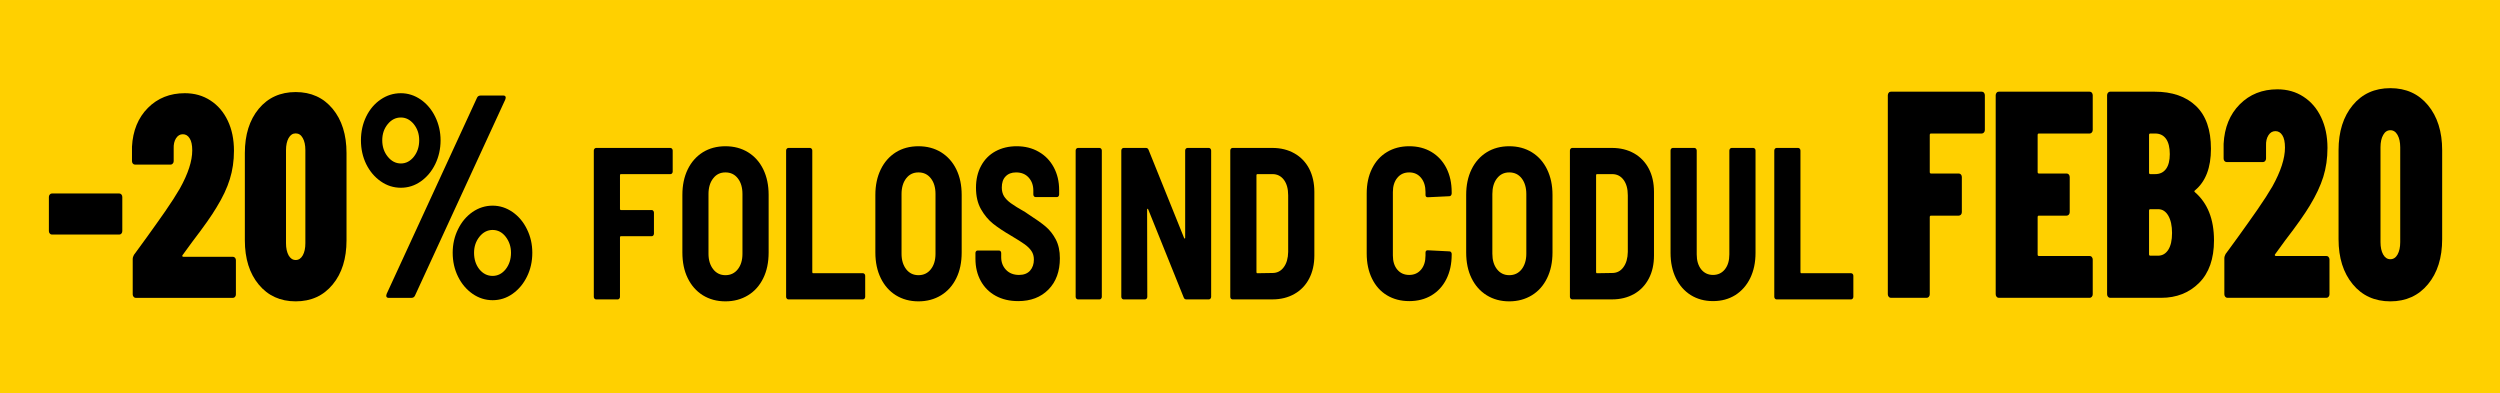 <?xml version="1.0" encoding="UTF-8"?>
<!DOCTYPE svg PUBLIC "-//W3C//DTD SVG 1.1//EN" "http://www.w3.org/Graphics/SVG/1.1/DTD/svg11.dtd">
<!-- Creator: CorelDRAW -->
<svg xmlns="http://www.w3.org/2000/svg" xml:space="preserve" width="3019px" height="475px" version="1.1" style="shape-rendering:geometricPrecision; text-rendering:geometricPrecision; image-rendering:optimizeQuality; fill-rule:evenodd; clip-rule:evenodd"
viewBox="0 0 410.66 64.61"
 xmlns:xlink="http://www.w3.org/1999/xlink"
 xmlns:xodm="http://www.corel.com/coreldraw/odm/2003">
 <defs>
  <style type="text/css">
   <![CDATA[
    .fil0 {fill:#FFD000}
    .fil1 {fill:black;fill-rule:nonzero}
   ]]>
  </style>
 </defs>
 <g id="Layer_x0020_1">
  <g id="_1561009735328">
   <rect class="fil0" width="410.66" height="64.61"/>
   <path class="fil1" d="M326.04 21.35c0,0.16 -0.05,0.29 -0.15,0.41 -0.09,0.11 -0.21,0.17 -0.35,0.17l-8.34 0c-0.14,0 -0.21,0.08 -0.21,0.24l0 6.09c0,0.16 0.07,0.24 0.21,0.24l4.56 0c0.14,0 0.26,0.06 0.36,0.17 0.09,0.12 0.14,0.25 0.14,0.41l0 5.76c0,0.16 -0.05,0.3 -0.14,0.41 -0.1,0.11 -0.22,0.17 -0.36,0.17l-4.56 0c-0.14,0 -0.21,0.08 -0.21,0.24l0 12.67c0,0.17 -0.05,0.3 -0.15,0.42 -0.09,0.11 -0.21,0.17 -0.35,0.17l-5.89 0c-0.14,0 -0.26,-0.06 -0.35,-0.17 -0.1,-0.12 -0.15,-0.25 -0.15,-0.42l0 -32.69c0,-0.16 0.05,-0.3 0.15,-0.41 0.09,-0.12 0.21,-0.17 0.35,-0.17l14.94 0c0.14,0 0.26,0.05 0.35,0.17 0.1,0.11 0.15,0.25 0.15,0.41l0 5.71z"/>
   <path id="_1" class="fil1" d="M343.76 21.35c0,0.16 -0.05,0.29 -0.15,0.41 -0.09,0.11 -0.21,0.17 -0.35,0.17l-8.34 0c-0.14,0 -0.21,0.08 -0.21,0.24l0 6.09c0,0.16 0.07,0.24 0.21,0.24l4.56 0c0.14,0 0.26,0.06 0.36,0.17 0.09,0.12 0.14,0.25 0.14,0.41l0 5.76c0,0.16 -0.05,0.3 -0.14,0.41 -0.1,0.11 -0.22,0.17 -0.36,0.17l-4.56 0c-0.14,0 -0.21,0.08 -0.21,0.24l0 6.15c0,0.16 0.07,0.24 0.21,0.24l8.34 0c0.14,0 0.26,0.05 0.35,0.17 0.1,0.11 0.15,0.25 0.15,0.41l0 5.7c0,0.17 -0.05,0.3 -0.15,0.42 -0.09,0.11 -0.21,0.17 -0.35,0.17l-14.94 0c-0.14,0 -0.26,-0.06 -0.35,-0.17 -0.1,-0.12 -0.15,-0.25 -0.15,-0.42l0 -32.69c0,-0.16 0.05,-0.3 0.15,-0.41 0.09,-0.12 0.21,-0.17 0.35,-0.17l14.94 0c0.14,0 0.26,0.05 0.35,0.17 0.1,0.11 0.15,0.25 0.15,0.41l0 5.71z"/>
   <path id="_2" class="fil1" d="M363.68 39.48c0,3.03 -0.82,5.36 -2.45,6.99 -1.63,1.63 -3.71,2.45 -6.22,2.45l-8.39 0c-0.14,0 -0.25,-0.06 -0.35,-0.17 -0.1,-0.12 -0.15,-0.25 -0.15,-0.42l0 -32.69c0,-0.16 0.05,-0.3 0.15,-0.41 0.1,-0.12 0.21,-0.17 0.35,-0.17l7.31 0c2.87,0 5.14,0.78 6.78,2.34 1.65,1.57 2.47,3.91 2.47,7.04 0,3.1 -0.87,5.37 -2.61,6.82 -0.14,0.1 -0.15,0.19 -0.04,0.29 2.1,1.81 3.15,4.45 3.15,7.93zm-10.46 -17.55c-0.14,0 -0.21,0.08 -0.21,0.24l0 6.19c0,0.16 0.07,0.24 0.21,0.24l0.79 0c0.78,0 1.37,-0.28 1.79,-0.85 0.41,-0.56 0.62,-1.37 0.62,-2.44 0,-1.09 -0.21,-1.93 -0.62,-2.51 -0.42,-0.58 -1.01,-0.87 -1.79,-0.87l-0.79 0zm1.25 20.07c0.72,0 1.28,-0.32 1.7,-0.97 0.41,-0.64 0.62,-1.56 0.62,-2.76 0,-1.19 -0.21,-2.14 -0.62,-2.85 -0.42,-0.71 -0.97,-1.06 -1.66,-1.06l-1.29 0c-0.14,0 -0.21,0.08 -0.21,0.24l0 7.16c0,0.16 0.07,0.24 0.21,0.24l1.25 0z"/>
   <path id="_3" class="fil1" d="M373.72 41.76c-0.05,0.06 -0.07,0.13 -0.04,0.19 0.03,0.06 0.09,0.1 0.17,0.1l8.3 0c0.14,0 0.26,0.05 0.35,0.17 0.1,0.11 0.15,0.25 0.15,0.41l0 5.7c0,0.17 -0.05,0.3 -0.15,0.42 -0.09,0.11 -0.21,0.17 -0.35,0.17l-16.27 0c-0.14,0 -0.26,-0.06 -0.35,-0.17 -0.1,-0.12 -0.15,-0.25 -0.15,-0.42l0 -5.9c0,-0.22 0.07,-0.46 0.21,-0.72 -0.08,0.13 0.64,-0.86 2.16,-2.95 1.05,-1.45 2.07,-2.9 3.07,-4.33 1,-1.44 1.81,-2.7 2.45,-3.8 1.38,-2.48 2.07,-4.61 2.07,-6.38 0,-0.91 -0.14,-1.58 -0.43,-2.03 -0.29,-0.46 -0.67,-0.68 -1.14,-0.68 -0.47,0 -0.86,0.22 -1.15,0.68 -0.29,0.45 -0.42,1.03 -0.39,1.74l0 2.08c0,0.16 -0.05,0.3 -0.15,0.41 -0.09,0.11 -0.21,0.17 -0.35,0.17l-5.97 0c-0.14,0 -0.26,-0.06 -0.36,-0.17 -0.09,-0.11 -0.14,-0.25 -0.14,-0.41l0 -2.42c0.14,-2.68 1.02,-4.84 2.65,-6.48 1.64,-1.65 3.7,-2.47 6.19,-2.47 1.6,0 3.03,0.4 4.27,1.21 1.25,0.81 2.22,1.93 2.91,3.39 0.69,1.45 1.04,3.12 1.04,5.03 0,1.71 -0.23,3.29 -0.69,4.76 -0.46,1.47 -1.2,3.04 -2.22,4.72 -0.83,1.38 -2.17,3.29 -4.03,5.7l-1.66 2.28z"/>
   <path id="_4" class="fil1" d="M392.65 49.5c-2.57,0 -4.64,-0.94 -6.18,-2.81 -1.55,-1.87 -2.33,-4.34 -2.33,-7.4l0 -14.61c0,-3.06 0.78,-5.53 2.33,-7.4 1.54,-1.87 3.61,-2.8 6.18,-2.8 2.57,0 4.63,0.93 6.18,2.8 1.55,1.87 2.33,4.34 2.33,7.4l0 14.61c0,3.06 -0.78,5.53 -2.33,7.4 -1.55,1.87 -3.61,2.81 -6.18,2.81zm0 -6.92c0.5,0 0.89,-0.26 1.18,-0.77 0.29,-0.52 0.44,-1.2 0.44,-2.04l0 -15.57c0,-0.84 -0.15,-1.52 -0.44,-2.03 -0.29,-0.52 -0.68,-0.78 -1.18,-0.78 -0.5,0 -0.89,0.26 -1.18,0.78 -0.29,0.51 -0.44,1.19 -0.44,2.03l0 15.57c0,0.84 0.15,1.52 0.44,2.04 0.29,0.51 0.68,0.77 1.18,0.77z"/>
   <path class="fil1" d="M110.5 28.18c0,0.12 -0.04,0.22 -0.11,0.3 -0.07,0.08 -0.15,0.12 -0.26,0.12l-8.14 0c-0.1,0 -0.15,0.06 -0.15,0.18l0 5.54c0,0.12 0.05,0.18 0.15,0.18l5.06 0c0.11,0 0.19,0.04 0.26,0.13 0.07,0.08 0.11,0.18 0.11,0.3l0 3.44c0,0.12 -0.04,0.22 -0.11,0.31 -0.07,0.08 -0.15,0.12 -0.26,0.12l-5.06 0c-0.1,0 -0.15,0.06 -0.15,0.18l0 9.77c0,0.12 -0.03,0.22 -0.11,0.3 -0.07,0.08 -0.15,0.13 -0.25,0.13l-3.57 0c-0.1,0 -0.19,-0.05 -0.26,-0.13 -0.07,-0.08 -0.11,-0.18 -0.11,-0.3l0 -24.02c0,-0.12 0.04,-0.22 0.11,-0.3 0.07,-0.08 0.16,-0.13 0.26,-0.13l12.22 0c0.11,0 0.19,0.05 0.26,0.13 0.07,0.08 0.11,0.18 0.11,0.3l0 3.45z"/>
   <path id="_1_24" class="fil1" d="M119.16 49.5c-1.4,0 -2.64,-0.34 -3.71,-1 -1.06,-0.66 -1.89,-1.6 -2.48,-2.81 -0.59,-1.2 -0.88,-2.61 -0.88,-4.22l0 -9.46c0,-1.58 0.29,-2.98 0.88,-4.19 0.59,-1.21 1.42,-2.14 2.48,-2.81 1.07,-0.66 2.31,-0.99 3.71,-0.99 1.4,0 2.64,0.33 3.72,0.99 1.08,0.67 1.91,1.6 2.5,2.81 0.59,1.21 0.88,2.61 0.88,4.19l0 9.46c0,1.61 -0.29,3.02 -0.88,4.22 -0.59,1.21 -1.42,2.15 -2.5,2.81 -1.08,0.66 -2.32,1 -3.72,1zm0 -4.3c0.85,0 1.53,-0.33 2.04,-0.98 0.51,-0.65 0.76,-1.5 0.76,-2.54l0 -9.81c0,-1.06 -0.25,-1.92 -0.76,-2.57 -0.51,-0.66 -1.19,-0.98 -2.04,-0.98 -0.83,0 -1.51,0.32 -2.01,0.98 -0.51,0.65 -0.77,1.51 -0.77,2.57l0 9.81c0,1.04 0.26,1.89 0.77,2.54 0.5,0.65 1.18,0.98 2.01,0.98z"/>
   <path id="_2_25" class="fil1" d="M129.49 49.18c-0.1,0 -0.18,-0.05 -0.25,-0.13 -0.08,-0.08 -0.11,-0.18 -0.11,-0.3l0 -24.02c0,-0.12 0.03,-0.22 0.11,-0.3 0.07,-0.08 0.15,-0.13 0.25,-0.13l3.57 0c0.1,0 0.19,0.05 0.26,0.13 0.07,0.08 0.11,0.18 0.11,0.3l0 19.97c0,0.12 0.05,0.18 0.15,0.18l8.17 0c0.1,0 0.19,0.04 0.26,0.12 0.07,0.08 0.11,0.18 0.11,0.3l0 3.45c0,0.12 -0.04,0.22 -0.11,0.3 -0.07,0.08 -0.16,0.13 -0.26,0.13l-12.26 0z"/>
   <path id="_3_26" class="fil1" d="M150.87 49.5c-1.41,0 -2.64,-0.34 -3.71,-1 -1.06,-0.66 -1.89,-1.6 -2.48,-2.81 -0.59,-1.2 -0.89,-2.61 -0.89,-4.22l0 -9.46c0,-1.58 0.3,-2.98 0.89,-4.19 0.59,-1.21 1.42,-2.14 2.48,-2.81 1.07,-0.66 2.3,-0.99 3.71,-0.99 1.4,0 2.64,0.33 3.72,0.99 1.07,0.67 1.91,1.6 2.5,2.81 0.59,1.21 0.88,2.61 0.88,4.19l0 9.46c0,1.61 -0.29,3.02 -0.88,4.22 -0.59,1.21 -1.43,2.15 -2.5,2.81 -1.08,0.66 -2.32,1 -3.72,1zm0 -4.3c0.85,0 1.53,-0.33 2.04,-0.98 0.51,-0.65 0.76,-1.5 0.76,-2.54l0 -9.81c0,-1.06 -0.25,-1.92 -0.76,-2.57 -0.51,-0.66 -1.19,-0.98 -2.04,-0.98 -0.84,0 -1.51,0.32 -2.02,0.98 -0.5,0.65 -0.76,1.51 -0.76,2.57l0 9.81c0,1.04 0.26,1.89 0.76,2.54 0.51,0.65 1.18,0.98 2.02,0.98z"/>
   <path id="_4_27" class="fil1" d="M167.24 49.46c-1.4,0 -2.63,-0.29 -3.69,-0.87 -1.06,-0.58 -1.87,-1.4 -2.45,-2.45 -0.58,-1.06 -0.87,-2.27 -0.87,-3.64l0 -0.93c0,-0.12 0.03,-0.22 0.1,-0.3 0.07,-0.08 0.16,-0.12 0.26,-0.12l3.51 0c0.1,0 0.19,0.04 0.26,0.12 0.07,0.08 0.1,0.18 0.1,0.3l0 0.68c0,0.83 0.27,1.52 0.8,2.08 0.53,0.55 1.24,0.83 2.13,0.83 0.79,0 1.4,-0.24 1.82,-0.71 0.41,-0.47 0.62,-1.08 0.62,-1.81 0,-0.55 -0.13,-1.01 -0.4,-1.41 -0.26,-0.39 -0.63,-0.75 -1.11,-1.1 -0.48,-0.34 -1.21,-0.81 -2.21,-1.4 -1.22,-0.71 -2.21,-1.37 -2.99,-1.99 -0.77,-0.62 -1.43,-1.41 -1.98,-2.38 -0.55,-0.97 -0.82,-2.14 -0.82,-3.52 0,-1.37 0.28,-2.57 0.84,-3.6 0.56,-1.04 1.34,-1.83 2.36,-2.39 1.02,-0.55 2.17,-0.83 3.48,-0.83 1.36,0 2.57,0.3 3.62,0.91 1.06,0.6 1.88,1.45 2.47,2.54 0.59,1.09 0.89,2.34 0.89,3.76l0 0.71c0,0.12 -0.04,0.22 -0.11,0.31 -0.07,0.08 -0.16,0.12 -0.26,0.12l-3.5 0c-0.11,0 -0.19,-0.04 -0.26,-0.12 -0.08,-0.09 -0.11,-0.19 -0.11,-0.31l0 -0.64c0,-0.85 -0.25,-1.56 -0.76,-2.13 -0.51,-0.57 -1.2,-0.85 -2.08,-0.85 -0.73,0 -1.3,0.22 -1.72,0.66 -0.42,0.43 -0.62,1.04 -0.62,1.83 0,0.54 0.12,1.01 0.36,1.42 0.25,0.4 0.62,0.78 1.13,1.15 0.51,0.37 1.28,0.85 2.32,1.44l0.64 0.43c1.18,0.76 2.1,1.41 2.76,1.97 0.66,0.56 1.21,1.26 1.66,2.11 0.45,0.86 0.67,1.89 0.67,3.09 0,2.16 -0.63,3.87 -1.88,5.14 -1.25,1.27 -2.91,1.9 -4.98,1.9z"/>
   <path id="_5" class="fil1" d="M177.06 49.18c-0.1,0 -0.19,-0.05 -0.26,-0.13 -0.07,-0.08 -0.11,-0.18 -0.11,-0.3l0 -24.02c0,-0.12 0.04,-0.22 0.11,-0.3 0.07,-0.08 0.16,-0.13 0.26,-0.13l3.56 0c0.11,0 0.19,0.05 0.26,0.13 0.07,0.08 0.11,0.18 0.11,0.3l0 24.02c0,0.12 -0.04,0.22 -0.11,0.3 -0.07,0.08 -0.15,0.13 -0.26,0.13l-3.56 0z"/>
   <path id="_6" class="fil1" d="M194.68 24.73c0,-0.12 0.03,-0.22 0.11,-0.3 0.07,-0.08 0.15,-0.13 0.26,-0.13l3.53 0c0.1,0 0.19,0.05 0.26,0.13 0.07,0.08 0.11,0.18 0.11,0.3l0 24.02c0,0.12 -0.04,0.22 -0.11,0.3 -0.07,0.08 -0.16,0.13 -0.26,0.13l-3.72 0c-0.2,0 -0.34,-0.11 -0.42,-0.32l-5.83 -14.47c-0.04,-0.07 -0.08,-0.1 -0.12,-0.1 -0.04,0 -0.06,0.05 -0.06,0.14l0.03 14.32c0,0.12 -0.04,0.22 -0.11,0.3 -0.07,0.08 -0.15,0.13 -0.26,0.13l-3.53 0c-0.1,0 -0.19,-0.05 -0.26,-0.13 -0.07,-0.08 -0.11,-0.18 -0.11,-0.3l0 -24.02c0,-0.12 0.04,-0.22 0.11,-0.3 0.07,-0.08 0.16,-0.13 0.26,-0.13l3.69 0c0.2,0 0.34,0.11 0.42,0.32l5.83 14.46c0.04,0.08 0.08,0.11 0.12,0.11 0.04,0 0.06,-0.05 0.06,-0.14l0 -14.32z"/>
   <path id="_7" class="fil1" d="M202.45 49.18c-0.1,0 -0.18,-0.05 -0.26,-0.13 -0.07,-0.08 -0.1,-0.18 -0.1,-0.3l0 -24.02c0,-0.12 0.03,-0.22 0.1,-0.3 0.08,-0.08 0.16,-0.13 0.26,-0.13l6.56 0c1.36,0 2.57,0.3 3.61,0.89 1.05,0.59 1.86,1.44 2.43,2.52 0.56,1.09 0.85,2.36 0.85,3.81l0 10.44c0,1.45 -0.29,2.72 -0.85,3.8 -0.57,1.09 -1.38,1.94 -2.43,2.53 -1.04,0.59 -2.25,0.89 -3.61,0.89l-6.56 0zm3.94 -4.48c0,0.12 0.05,0.18 0.15,0.18l2.5 -0.04c0.75,0 1.36,-0.31 1.83,-0.94 0.47,-0.63 0.71,-1.46 0.73,-2.51l0 -9.3c0,-1.07 -0.23,-1.92 -0.7,-2.55 -0.47,-0.62 -1.09,-0.94 -1.86,-0.94l-2.5 0c-0.1,0 -0.15,0.06 -0.15,0.18l0 15.92z"/>
   <path id="_8" class="fil1" d="M231.48 49.46c-1.38,0 -2.6,-0.32 -3.66,-0.96 -1.06,-0.64 -1.87,-1.55 -2.45,-2.74 -0.58,-1.18 -0.87,-2.55 -0.87,-4.12l0 -9.87c0,-1.54 0.29,-2.9 0.87,-4.07 0.58,-1.18 1.39,-2.08 2.45,-2.72 1.06,-0.64 2.28,-0.96 3.66,-0.96 1.38,0 2.6,0.31 3.66,0.94 1.05,0.63 1.87,1.51 2.45,2.65 0.58,1.14 0.87,2.46 0.87,3.98l0 0.18c0,0.11 -0.03,0.22 -0.11,0.32 -0.07,0.09 -0.15,0.14 -0.25,0.14l-3.57 0.17c-0.25,0 -0.37,-0.13 -0.37,-0.39l0 -0.46c0,-0.97 -0.24,-1.75 -0.73,-2.34 -0.49,-0.6 -1.14,-0.89 -1.95,-0.89 -0.81,0 -1.46,0.29 -1.95,0.89 -0.49,0.59 -0.73,1.37 -0.73,2.34l0 10.41c0,0.97 0.24,1.75 0.73,2.33 0.49,0.58 1.14,0.87 1.95,0.87 0.81,0 1.46,-0.29 1.95,-0.87 0.49,-0.58 0.73,-1.36 0.73,-2.33l0 -0.46c0,-0.26 0.12,-0.39 0.37,-0.39l3.57 0.18c0.1,0 0.18,0.04 0.25,0.12 0.08,0.09 0.11,0.19 0.11,0.3l0 0.11c0,1.52 -0.29,2.86 -0.87,4.02 -0.58,1.16 -1.4,2.05 -2.45,2.68 -1.06,0.63 -2.28,0.94 -3.66,0.94z"/>
   <path id="_9" class="fil1" d="M281.39 49.46c-1.38,0 -2.6,-0.33 -3.66,-0.99 -1.06,-0.67 -1.87,-1.6 -2.45,-2.79 -0.58,-1.2 -0.87,-2.58 -0.87,-4.14l0 -16.81c0,-0.12 0.03,-0.22 0.1,-0.3 0.08,-0.08 0.16,-0.13 0.26,-0.13l3.57 0c0.1,0 0.19,0.05 0.26,0.13 0.07,0.08 0.11,0.18 0.11,0.3l0 17.06c0,1.01 0.24,1.83 0.73,2.45 0.49,0.61 1.14,0.92 1.95,0.92 0.81,0 1.46,-0.31 1.95,-0.92 0.49,-0.62 0.73,-1.44 0.73,-2.45l0 -17.06c0,-0.12 0.04,-0.22 0.11,-0.3 0.07,-0.08 0.16,-0.13 0.26,-0.13l3.57 0c0.1,0 0.18,0.05 0.25,0.13 0.08,0.08 0.11,0.18 0.11,0.3l0 16.81c0,1.56 -0.29,2.94 -0.87,4.14 -0.58,1.19 -1.4,2.12 -2.45,2.79 -1.06,0.66 -2.28,0.99 -3.66,0.99z"/>
   <path id="_10" class="fil1" d="M291.82 49.18c-0.11,0 -0.19,-0.05 -0.26,-0.13 -0.07,-0.08 -0.11,-0.18 -0.11,-0.3l0 -24.02c0,-0.12 0.04,-0.22 0.11,-0.3 0.07,-0.08 0.15,-0.13 0.26,-0.13l3.56 0c0.11,0 0.19,0.05 0.26,0.13 0.07,0.08 0.11,0.18 0.11,0.3l0 19.97c0,0.12 0.05,0.18 0.15,0.18l8.17 0c0.1,0 0.19,0.04 0.26,0.12 0.07,0.08 0.11,0.18 0.11,0.3l0 3.45c0,0.12 -0.04,0.22 -0.11,0.3 -0.07,0.08 -0.16,0.13 -0.26,0.13l-12.25 0z"/>
   <path id="_11" class="fil1" d="M247.91 49.5c-1.4,0 -2.63,-0.34 -3.7,-1 -1.07,-0.66 -1.9,-1.6 -2.49,-2.81 -0.59,-1.2 -0.88,-2.61 -0.88,-4.22l0 -9.46c0,-1.58 0.29,-2.98 0.88,-4.19 0.59,-1.21 1.42,-2.14 2.49,-2.81 1.07,-0.66 2.3,-0.99 3.7,-0.99 1.4,0 2.64,0.33 3.72,0.99 1.08,0.67 1.91,1.6 2.5,2.81 0.59,1.21 0.89,2.61 0.89,4.19l0 9.46c0,1.61 -0.3,3.02 -0.89,4.22 -0.59,1.21 -1.42,2.15 -2.5,2.81 -1.08,0.66 -2.32,1 -3.72,1zm0 -4.3c0.86,0 1.54,-0.33 2.05,-0.98 0.5,-0.65 0.76,-1.5 0.76,-2.54l0 -9.81c0,-1.06 -0.26,-1.92 -0.76,-2.57 -0.51,-0.66 -1.19,-0.98 -2.05,-0.98 -0.83,0 -1.5,0.32 -2.01,0.98 -0.51,0.65 -0.76,1.51 -0.76,2.57l0 9.81c0,1.04 0.25,1.89 0.76,2.54 0.51,0.65 1.18,0.98 2.01,0.98z"/>
   <path id="_12" class="fil1" d="M258.25 49.18c-0.1,0 -0.19,-0.05 -0.26,-0.13 -0.07,-0.08 -0.11,-0.18 -0.11,-0.3l0 -24.02c0,-0.12 0.04,-0.22 0.11,-0.3 0.07,-0.08 0.16,-0.13 0.26,-0.13l6.55 0c1.37,0 2.57,0.3 3.62,0.89 1.04,0.59 1.85,1.44 2.42,2.52 0.57,1.09 0.85,2.36 0.85,3.81l0 10.44c0,1.45 -0.28,2.72 -0.85,3.8 -0.57,1.09 -1.38,1.94 -2.42,2.53 -1.05,0.59 -2.25,0.89 -3.62,0.89l-6.55 0zm3.93 -4.48c0,0.12 0.05,0.18 0.15,0.18l2.5 -0.04c0.76,0 1.37,-0.31 1.83,-0.94 0.47,-0.63 0.71,-1.46 0.73,-2.51l0 -9.3c0,-1.07 -0.23,-1.92 -0.7,-2.55 -0.46,-0.62 -1.08,-0.94 -1.86,-0.94l-2.5 0c-0.1,0 -0.15,0.06 -0.15,0.18l0 15.92z"/>
   <path class="fil1" d="M8.52 38.53c-0.13,0 -0.25,-0.06 -0.34,-0.17 -0.1,-0.11 -0.15,-0.24 -0.15,-0.4l0 -5.61c0,-0.15 0.05,-0.29 0.15,-0.4 0.09,-0.11 0.21,-0.17 0.34,-0.17l11.08 0c0.14,0 0.25,0.06 0.35,0.17 0.09,0.11 0.14,0.25 0.14,0.4l0 5.61c0,0.16 -0.05,0.29 -0.14,0.4 -0.1,0.11 -0.21,0.17 -0.35,0.17l-11.08 0z"/>
   <path id="_1_28" class="fil1" d="M48.57 49.5c-2.52,0 -4.55,-0.92 -6.07,-2.76 -1.52,-1.83 -2.28,-4.26 -2.28,-7.26l0 -14.34c0,-3.01 0.76,-5.43 2.28,-7.27 1.52,-1.83 3.55,-2.75 6.07,-2.75 2.53,0 4.55,0.92 6.07,2.75 1.52,1.84 2.28,4.26 2.28,7.27l0 14.34c0,3 -0.76,5.43 -2.28,7.26 -1.52,1.84 -3.54,2.76 -6.07,2.76zm0 -6.79c0.49,0 0.88,-0.26 1.16,-0.76 0.29,-0.51 0.43,-1.18 0.43,-2l0 -15.29c0,-0.82 -0.14,-1.49 -0.43,-1.99 -0.28,-0.51 -0.67,-0.76 -1.16,-0.76 -0.49,0 -0.87,0.25 -1.16,0.76 -0.28,0.5 -0.43,1.17 -0.43,1.99l0 15.29c0,0.82 0.15,1.49 0.43,2 0.29,0.5 0.67,0.76 1.16,0.76z"/>
   <path id="_2_29" class="fil1" d="M65.85 30.84c-1.2,0 -2.3,-0.35 -3.3,-1.05 -1.01,-0.7 -1.8,-1.64 -2.39,-2.82 -0.58,-1.19 -0.87,-2.5 -0.87,-3.92 0,-1.43 0.29,-2.73 0.87,-3.92 0.59,-1.19 1.38,-2.12 2.39,-2.8 1,-0.68 2.1,-1.02 3.3,-1.02 1.16,0 2.25,0.35 3.26,1.04 1,0.7 1.8,1.64 2.38,2.83 0.58,1.19 0.88,2.48 0.88,3.87 0,1.42 -0.3,2.73 -0.88,3.92 -0.58,1.18 -1.37,2.12 -2.36,2.82 -0.99,0.7 -2.09,1.05 -3.28,1.05zm-2 18.09c-0.19,0 -0.31,-0.07 -0.37,-0.19 -0.05,-0.13 -0.04,-0.29 0.04,-0.48l14.83 -32.19c0.11,-0.26 0.32,-0.38 0.62,-0.38l3.7 0c0.19,0 0.32,0.06 0.37,0.19 0.05,0.12 0.04,0.28 -0.04,0.47l-14.83 32.2c-0.11,0.25 -0.31,0.38 -0.61,0.38l-3.71 0zm2 -22.08c0.84,0 1.55,-0.38 2.14,-1.12 0.58,-0.74 0.87,-1.64 0.87,-2.68 0,-1.05 -0.3,-1.93 -0.89,-2.66 -0.6,-0.73 -1.31,-1.09 -2.12,-1.09 -0.85,0 -1.56,0.36 -2.16,1.09 -0.6,0.73 -0.9,1.61 -0.9,2.66 0,1.04 0.3,1.94 0.9,2.68 0.6,0.74 1.31,1.12 2.16,1.12zm15.07 22.46c-1.19,0 -2.29,-0.35 -3.3,-1.05 -1,-0.7 -1.8,-1.64 -2.38,-2.82 -0.59,-1.19 -0.88,-2.5 -0.88,-3.92 0,-1.39 0.29,-2.68 0.88,-3.87 0.58,-1.19 1.38,-2.13 2.38,-2.83 1.01,-0.69 2.11,-1.04 3.3,-1.04 1.17,0 2.26,0.35 3.26,1.04 1.01,0.7 1.8,1.64 2.38,2.83 0.59,1.19 0.88,2.48 0.88,3.87 0,1.42 -0.29,2.73 -0.88,3.92 -0.58,1.18 -1.37,2.12 -2.36,2.82 -0.99,0.7 -2.08,1.05 -3.28,1.05zm0 -3.99c0.84,0 1.56,-0.37 2.14,-1.09 0.58,-0.73 0.88,-1.64 0.88,-2.71 0,-1.01 -0.3,-1.89 -0.88,-2.64 -0.58,-0.74 -1.3,-1.11 -2.14,-1.11 -0.84,0 -1.56,0.37 -2.16,1.11 -0.6,0.75 -0.89,1.63 -0.89,2.64 0,1.07 0.29,1.98 0.87,2.71 0.59,0.72 1.31,1.09 2.18,1.09z"/>
   <path id="_3_30" class="fil1" d="M29.99 41.9c-0.05,0.06 -0.07,0.13 -0.04,0.19 0.03,0.06 0.08,0.09 0.17,0.09l8.14 0c0.14,0 0.26,0.06 0.35,0.17 0.1,0.11 0.14,0.24 0.14,0.4l0 5.61c0,0.15 -0.04,0.29 -0.14,0.4 -0.09,0.11 -0.21,0.17 -0.35,0.17l-15.97 0c-0.13,0 -0.25,-0.06 -0.34,-0.17 -0.1,-0.11 -0.15,-0.25 -0.15,-0.4l0 -5.8c0,-0.22 0.07,-0.46 0.21,-0.71 -0.08,0.13 0.62,-0.84 2.12,-2.9 1.03,-1.42 2.03,-2.84 3.01,-4.24 0.98,-1.41 1.78,-2.66 2.4,-3.73 1.36,-2.44 2.04,-4.53 2.04,-6.27 0,-0.89 -0.14,-1.55 -0.43,-1.99 -0.28,-0.45 -0.65,-0.67 -1.12,-0.67 -0.46,0 -0.83,0.22 -1.12,0.67 -0.28,0.44 -0.41,1.01 -0.38,1.71l0 2.04c0,0.16 -0.05,0.29 -0.15,0.4 -0.09,0.11 -0.21,0.17 -0.34,0.17l-5.87 0c-0.14,0 -0.25,-0.06 -0.35,-0.17 -0.09,-0.11 -0.14,-0.24 -0.14,-0.4l0 -2.38c0.14,-2.62 1.01,-4.75 2.61,-6.36 1.6,-1.61 3.63,-2.42 6.07,-2.42 1.58,0 2.97,0.39 4.2,1.19 1.22,0.79 2.17,1.89 2.85,3.32 0.68,1.42 1.02,3.07 1.02,4.94 0,1.68 -0.23,3.23 -0.68,4.67 -0.44,1.44 -1.17,2.99 -2.18,4.63 -0.81,1.37 -2.13,3.23 -3.95,5.61l-1.63 2.23z"/>
  </g>
 </g>
</svg>
